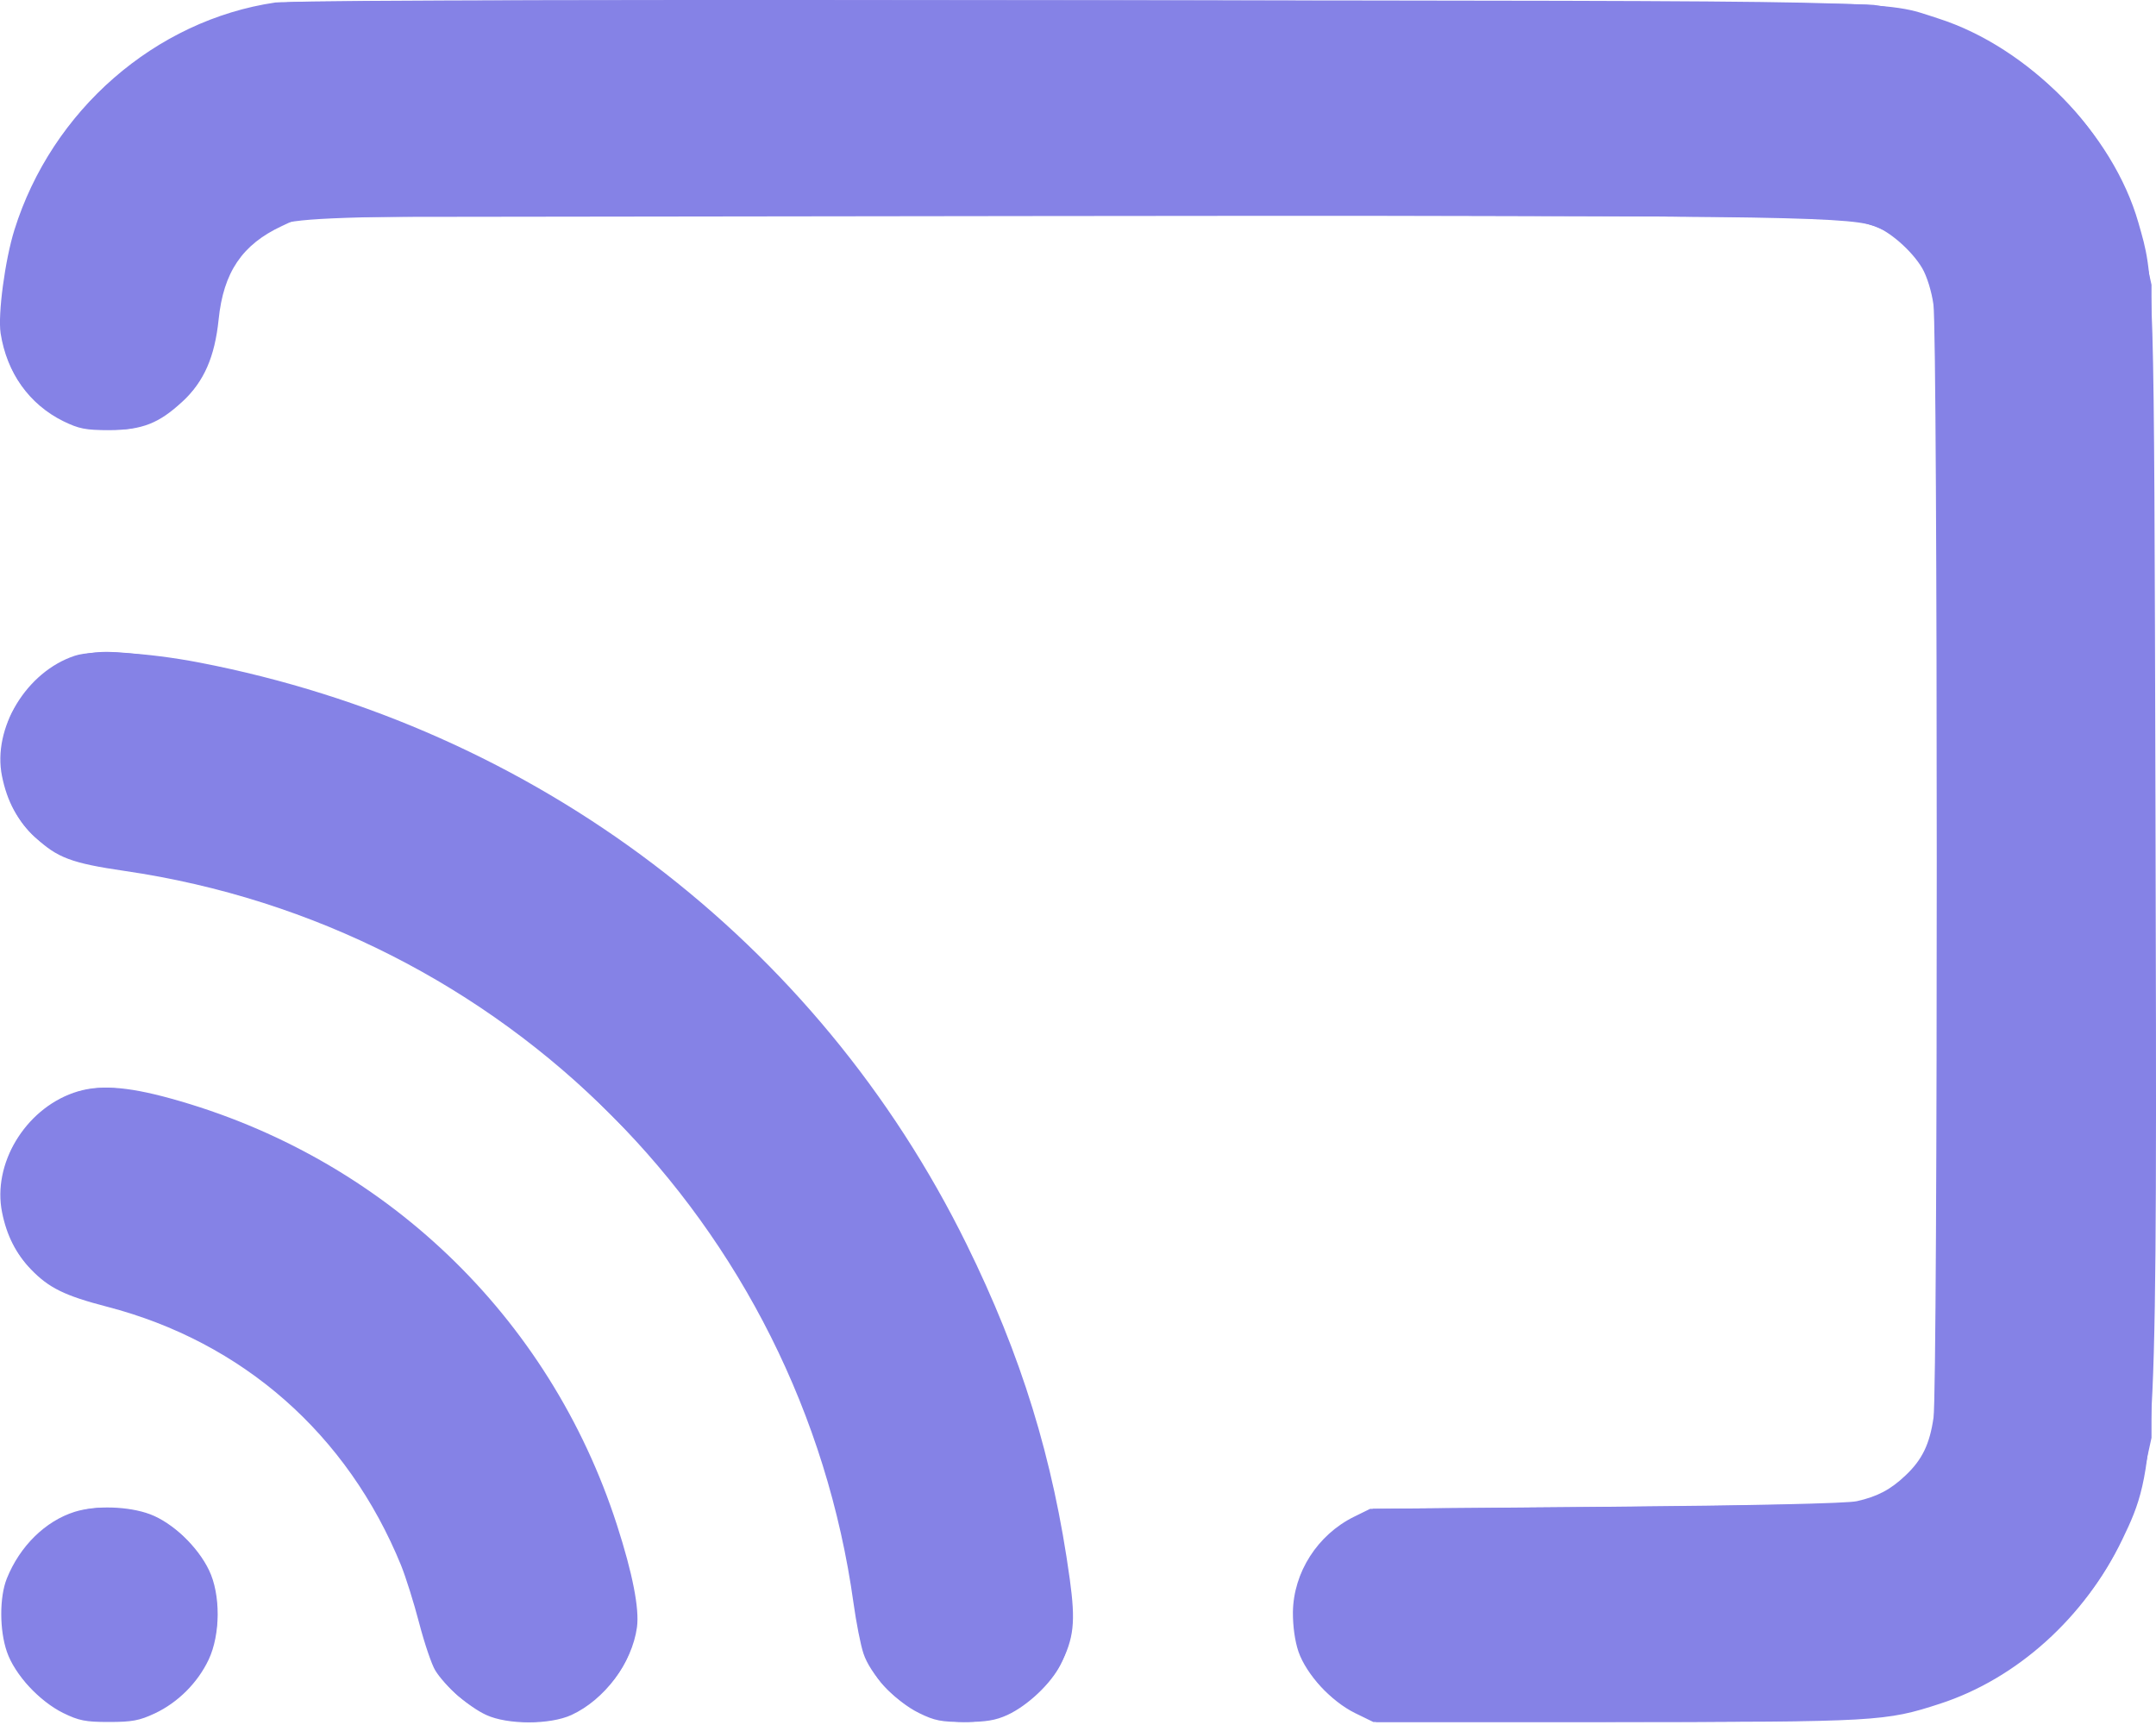 <svg width="25" height="20" viewBox="0 0 25 20" fill="none" xmlns="http://www.w3.org/2000/svg">
<g id="Vector">
<path fill-rule="evenodd" clip-rule="evenodd" d="M3.193 0.029C1.801 0.233 0.6 1.28 0.167 2.666C0.058 3.014 -0.026 3.645 0.007 3.863C0.078 4.322 0.34 4.689 0.733 4.883C0.916 4.972 0.991 4.987 1.264 4.987C1.648 4.986 1.845 4.909 2.119 4.652C2.366 4.422 2.49 4.139 2.535 3.705C2.591 3.156 2.808 2.835 3.268 2.621L3.492 2.516L11.974 2.505C20.331 2.495 21.381 2.507 21.722 2.616C21.902 2.673 22.17 2.906 22.29 3.111C22.343 3.202 22.398 3.378 22.419 3.529C22.47 3.879 22.471 16.088 22.42 16.438C22.376 16.743 22.289 16.924 22.096 17.106C21.924 17.27 21.769 17.352 21.531 17.405C21.42 17.431 20.337 17.455 18.62 17.47L15.887 17.494L15.7 17.586C15.278 17.794 14.998 18.231 14.992 18.692C14.991 18.855 15.015 19.029 15.057 19.151C15.148 19.413 15.435 19.725 15.711 19.861L15.924 19.965L18.733 19.965C21.767 19.965 21.863 19.959 22.496 19.753C23.387 19.463 24.172 18.756 24.61 17.848C25.008 17.022 25.014 16.884 24.994 9.406C24.977 3.085 24.981 3.232 24.796 2.582C24.501 1.549 23.522 0.55 22.478 0.215C21.806 0 22.314 0.011 12.498 0.003C7.446 -0 3.318 0.011 3.193 0.029ZM0.867 7.603C0.307 7.788 -0.089 8.442 0.023 8.998C0.083 9.295 0.202 9.514 0.412 9.71C0.663 9.945 0.83 10.008 1.447 10.098C5.85 10.741 9.286 14.193 9.897 18.587C9.928 18.81 9.979 19.072 10.012 19.17C10.091 19.412 10.387 19.729 10.656 19.861C10.839 19.951 10.914 19.965 11.187 19.965C11.433 19.965 11.545 19.946 11.681 19.884C11.915 19.776 12.185 19.522 12.296 19.303C12.453 18.993 12.473 18.808 12.405 18.311C12.212 16.911 11.844 15.717 11.207 14.424C9.476 10.909 6.212 8.435 2.313 7.682C1.699 7.564 1.087 7.53 0.867 7.603ZM0.853 12.67C0.287 12.868 -0.089 13.497 0.024 14.056C0.078 14.325 0.183 14.532 0.359 14.717C0.565 14.932 0.751 15.023 1.24 15.15C2.814 15.558 4.03 16.628 4.651 18.15C4.705 18.284 4.8 18.585 4.861 18.82C4.922 19.054 5.006 19.301 5.047 19.367C5.157 19.546 5.44 19.793 5.639 19.884C5.886 19.998 6.378 19.998 6.626 19.884C7.01 19.707 7.329 19.281 7.386 18.867C7.415 18.652 7.336 18.245 7.154 17.681C6.372 15.257 4.446 13.416 1.979 12.736C1.458 12.592 1.13 12.573 0.853 12.67ZM0.867 17.528C0.526 17.635 0.23 17.926 0.079 18.302C-0.007 18.517 -0.007 18.9 0.08 19.151C0.169 19.413 0.457 19.725 0.733 19.861C0.915 19.95 0.992 19.965 1.264 19.965C1.53 19.965 1.617 19.949 1.794 19.866C2.063 19.74 2.293 19.51 2.42 19.241C2.557 18.949 2.559 18.485 2.424 18.206C2.293 17.931 1.999 17.653 1.739 17.556C1.492 17.464 1.113 17.452 0.867 17.528Z" fill="#8582E6"/>
<path fill-rule="evenodd" clip-rule="evenodd" d="M3.341 0.026C1.544 0.221 0.119 1.731 0.04 3.527C0.023 3.925 0.03 4 0.101 4.188C0.212 4.481 0.43 4.716 0.727 4.862C0.939 4.966 1.011 4.982 1.264 4.982C1.518 4.982 1.589 4.966 1.802 4.862C2.226 4.653 2.451 4.314 2.502 3.806C2.518 3.649 2.55 3.452 2.572 3.368C2.631 3.149 2.832 2.877 3.039 2.734C3.409 2.479 2.695 2.497 12.308 2.497C17.696 2.498 21.137 2.512 21.333 2.534C21.724 2.579 21.997 2.705 22.176 2.924C22.374 3.165 22.421 3.317 22.459 3.838C22.505 4.461 22.504 15.515 22.459 16.137C22.418 16.688 22.357 16.865 22.127 17.095C21.964 17.258 21.806 17.353 21.597 17.412C21.519 17.435 20.356 17.459 18.695 17.472L15.924 17.494L15.713 17.598C15.477 17.714 15.242 17.948 15.115 18.192C14.99 18.435 14.973 18.885 15.079 19.166C15.19 19.46 15.408 19.694 15.71 19.842L15.96 19.965L18.62 19.965C21.47 19.964 21.774 19.948 22.372 19.775C22.948 19.608 23.427 19.319 23.883 18.863C24.398 18.347 24.701 17.789 24.862 17.062L24.948 16.67V3.302L24.865 2.928C24.669 2.045 24.251 1.367 23.571 0.829C23.034 0.405 22.469 0.168 21.728 0.057C21.384 0.006 3.802 -0.025 3.341 0.026ZM0.902 7.606C0.583 7.706 0.302 7.95 0.136 8.271C0.012 8.512 -0.004 8.963 0.101 9.243C0.29 9.744 0.658 9.979 1.414 10.081C3.092 10.309 4.736 11.001 6.142 12.072C6.624 12.439 7.494 13.302 7.853 13.768C8.987 15.243 9.654 16.801 9.91 18.577C9.995 19.171 10.092 19.413 10.332 19.629C10.854 20.101 11.618 20.074 12.094 19.568C12.361 19.283 12.437 19.047 12.41 18.58C12.386 18.163 12.28 17.536 12.137 16.97C11.229 13.368 8.824 10.389 5.514 8.768C4.293 8.169 3.146 7.814 1.77 7.609C1.321 7.542 1.111 7.541 0.902 7.606ZM0.902 12.661C0.583 12.761 0.302 13.006 0.136 13.327C0.012 13.567 -0.004 14.019 0.101 14.298C0.264 14.73 0.586 14.976 1.169 15.114C2.733 15.484 4.035 16.605 4.651 18.112C4.706 18.246 4.801 18.549 4.863 18.786C4.925 19.023 5.016 19.286 5.066 19.37C5.371 19.893 6.08 20.113 6.638 19.858C6.926 19.726 7.188 19.451 7.295 19.167C7.362 18.99 7.373 18.902 7.357 18.636C7.335 18.267 7.155 17.636 6.899 17.03C6.008 14.92 4.097 13.281 1.873 12.719C1.399 12.599 1.149 12.584 0.902 12.661ZM0.902 17.527C0.579 17.633 0.301 17.875 0.136 18.195C0.012 18.435 -0.004 18.887 0.101 19.166C0.212 19.458 0.43 19.694 0.727 19.84C0.938 19.944 1.011 19.96 1.259 19.96C1.897 19.96 2.393 19.538 2.506 18.899C2.572 18.523 2.416 18.088 2.111 17.802C1.827 17.534 1.269 17.407 0.902 17.527Z" fill="#8582E6"/>
</g>
</svg>

